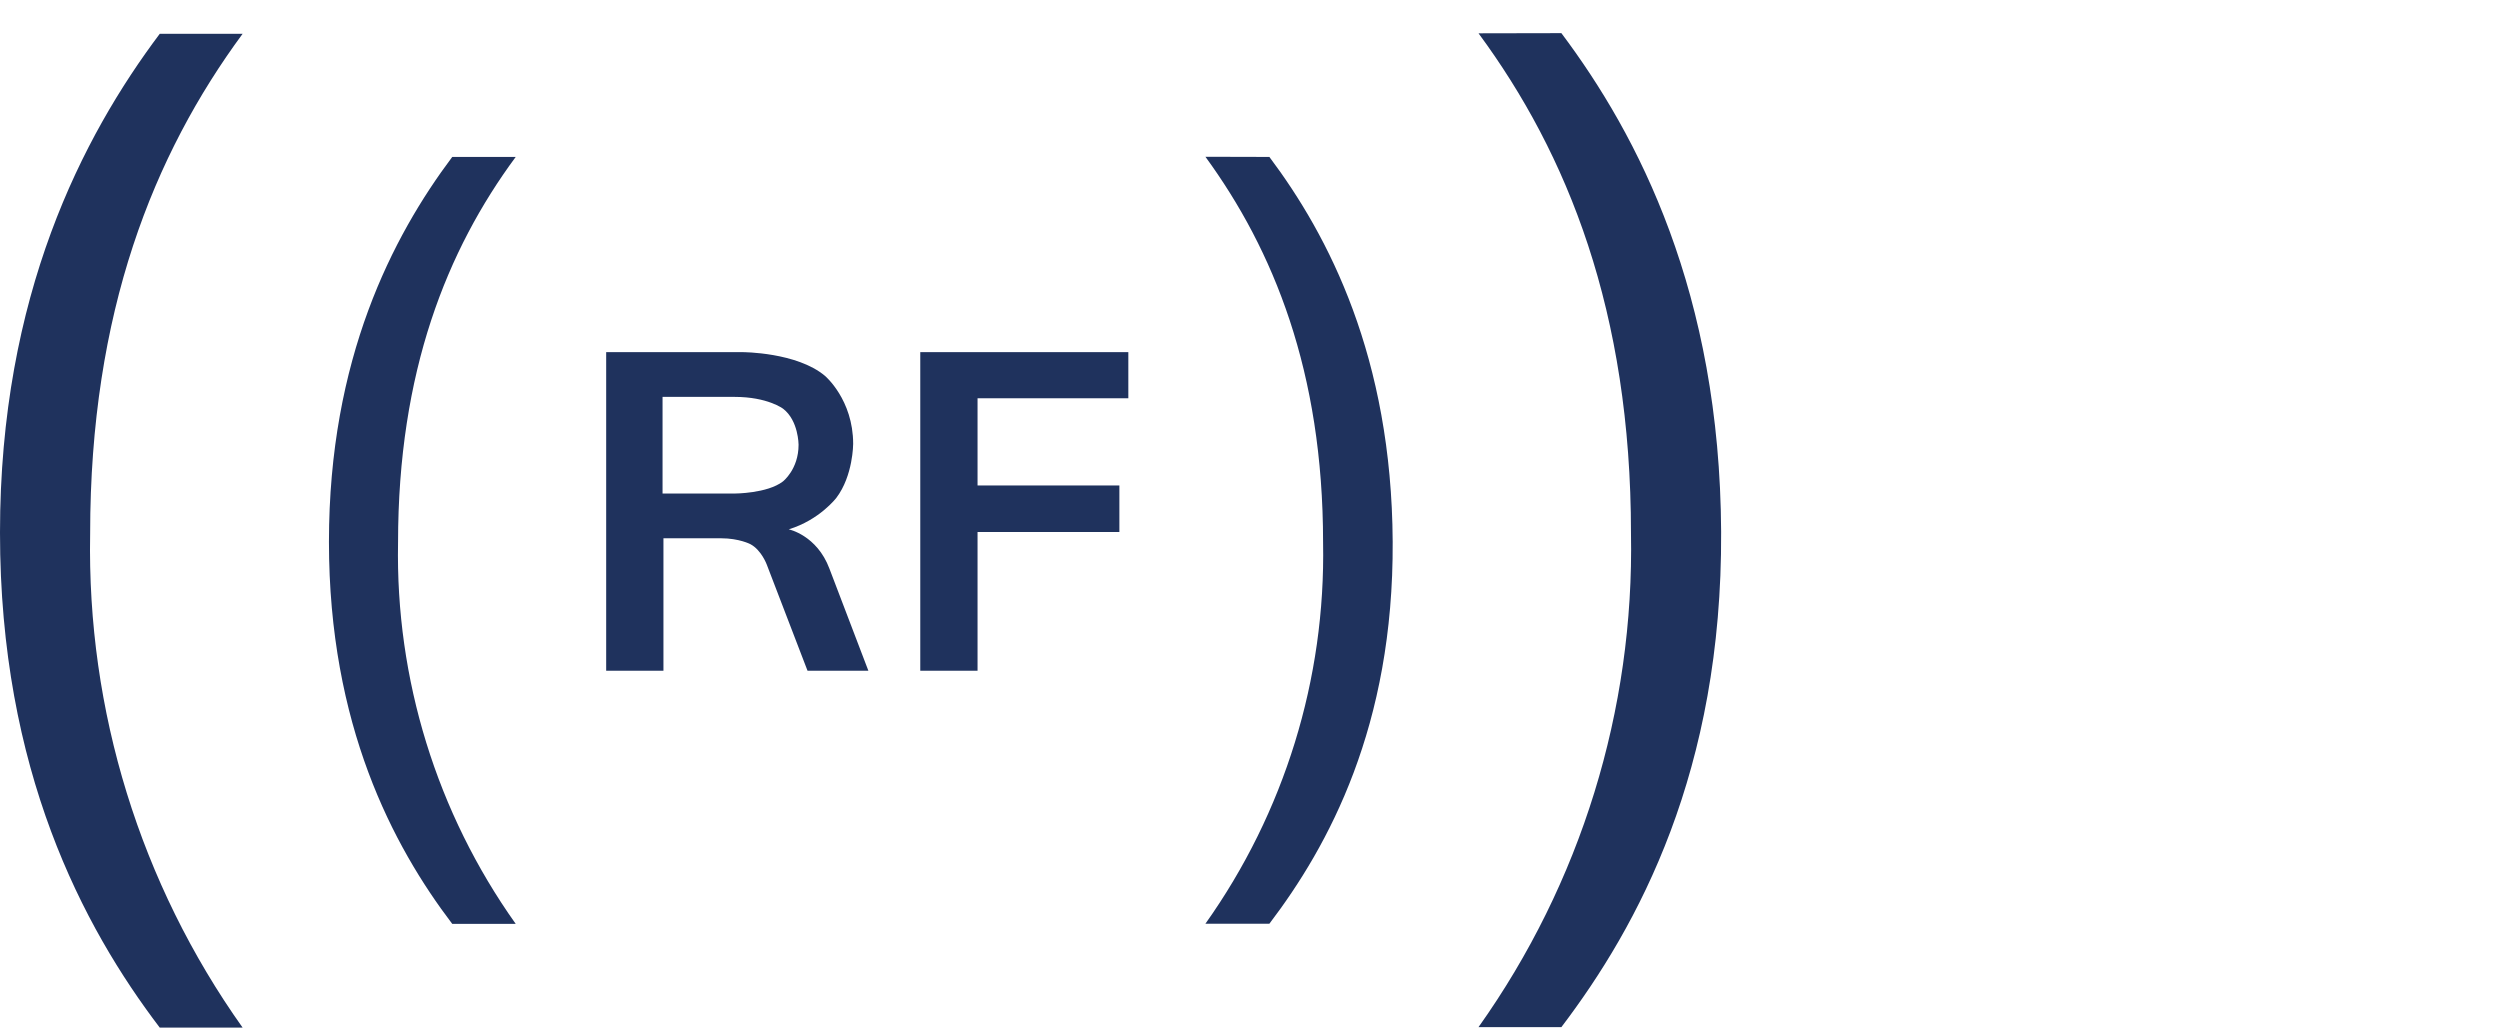 <?xml version="1.0" encoding="UTF-8"?>
<svg width="150.86pt" version="1.1" xmlns="http://www.w3.org/2000/svg" height="62.02pt" viewBox="0 0 150.86 62.02" xmlns:xlink="http://www.w3.org/1999/xlink">
 <title>diagram_3g-4g</title>
 <defs>
  <clipPath id="Clip0">
   <path d="M0 0 L31.509 0 L31.509 19.224 L0 19.224 L0 0 Z" transform="translate(36.579, 21.25)"/>
  </clipPath>
 </defs>
 <g id="Fond de page">
  <path style="fill:#1f325d; fill-rule:nonzero;stroke:none;" d="M14.64 0 C9.27 7.29 5.44 16.78 5.44 30.17 C5.24 40.832 8.464 51.277 14.64 59.97 L9.64 59.97 C5 53.87 0 44.43 0 30.1 C0 15.77 5 6.18 9.64 0 L14.64 0 Z" transform="translate(0, 2.04)"/>
  <path style="fill:#1f325d; fill-rule:nonzero;stroke:none;" d="M11.27 0 C7.12 5.62 4.17 12.95 4.17 23.28 C4.014 31.509 6.503 39.571 11.27 46.28 L7.44 46.28 C3.86 41.57 0 34.28 0 23.23 C0 12.18 3.84 4.8 7.44 0 L11.27 0 Z" transform="translate(19.85, 9.47)"/>
  <path style="fill:#1f325d; fill-rule:nonzero;stroke:none;" d="M5 0 C9.64 6.18 14.57 15.67 14.64 30.1 C14.71 44.53 9.64 53.87 5 59.98 L0 59.98 C6.176 51.287 9.4 40.842 9.2 30.18 C9.2 16.79 5.37 7.29 0 0.01 L5 0 Z" transform="translate(89.22, 2)"/>
  <path style="fill:#1f325d; fill-rule:nonzero;stroke:none;" d="M3.86 0.01 C7.44 4.78 11.24 12.1 11.3 23.23 C11.36 34.36 7.44 41.57 3.86 46.28 L0 46.28 C4.767 39.571 7.256 31.509 7.1 23.28 C7.1 12.95 4.1 5.62 1.42109e-14 0 L3.86 0.01 Z" transform="translate(72.74, 9.46)"/>
  <g id="Groupe 2" clip-path="url(#Clip0)">
   <path style="fill:#1f325d; fill-rule:evenodd;stroke:none;" id="Texte23+0" d="M15.822 19.224 L12.15 19.224 L9.693 12.825 C9.693 12.825 9.369 11.934 8.694 11.583 C8.694 11.583 8.019 11.232 6.939 11.232 L3.456 11.232 L3.456 19.224 L0 19.224 L0 0 L8.235 0 C8.235 0 11.502 0 13.203 1.431 C13.203 1.431 14.904 2.862 14.904 5.535 C14.904 5.535 14.904 7.452 13.892 8.789 C13.892 8.789 12.879 10.125 11.016 10.692 C11.016 10.692 12.717 11.043 13.473 13.068 L15.822 19.224 L15.822 19.224 Z M7.749 8.532 C7.749 8.532 9.72 8.532 10.665 7.803 C10.665 7.803 11.61 7.074 11.61 5.589 C11.61 5.589 11.61 4.131 10.678 3.416 C10.678 3.416 9.747 2.7 7.749 2.7 L3.402 2.7 L3.402 8.532 L7.749 8.532 Z" transform="translate(36.579, 21.25)"/>
   <path style="fill:#1f325d; fill-rule:evenodd;stroke:none;" id="Texte23+1" d="M0 19.224 L0 0 L12.555 0 L12.555 2.781 L3.456 2.781 L3.456 8.046 L12.015 8.046 L12.015 10.854 L3.456 10.854 L3.456 19.224 L0 19.224 Z" transform="translate(55.533, 21.25)"/>
  </g>
 </g>
</svg>
